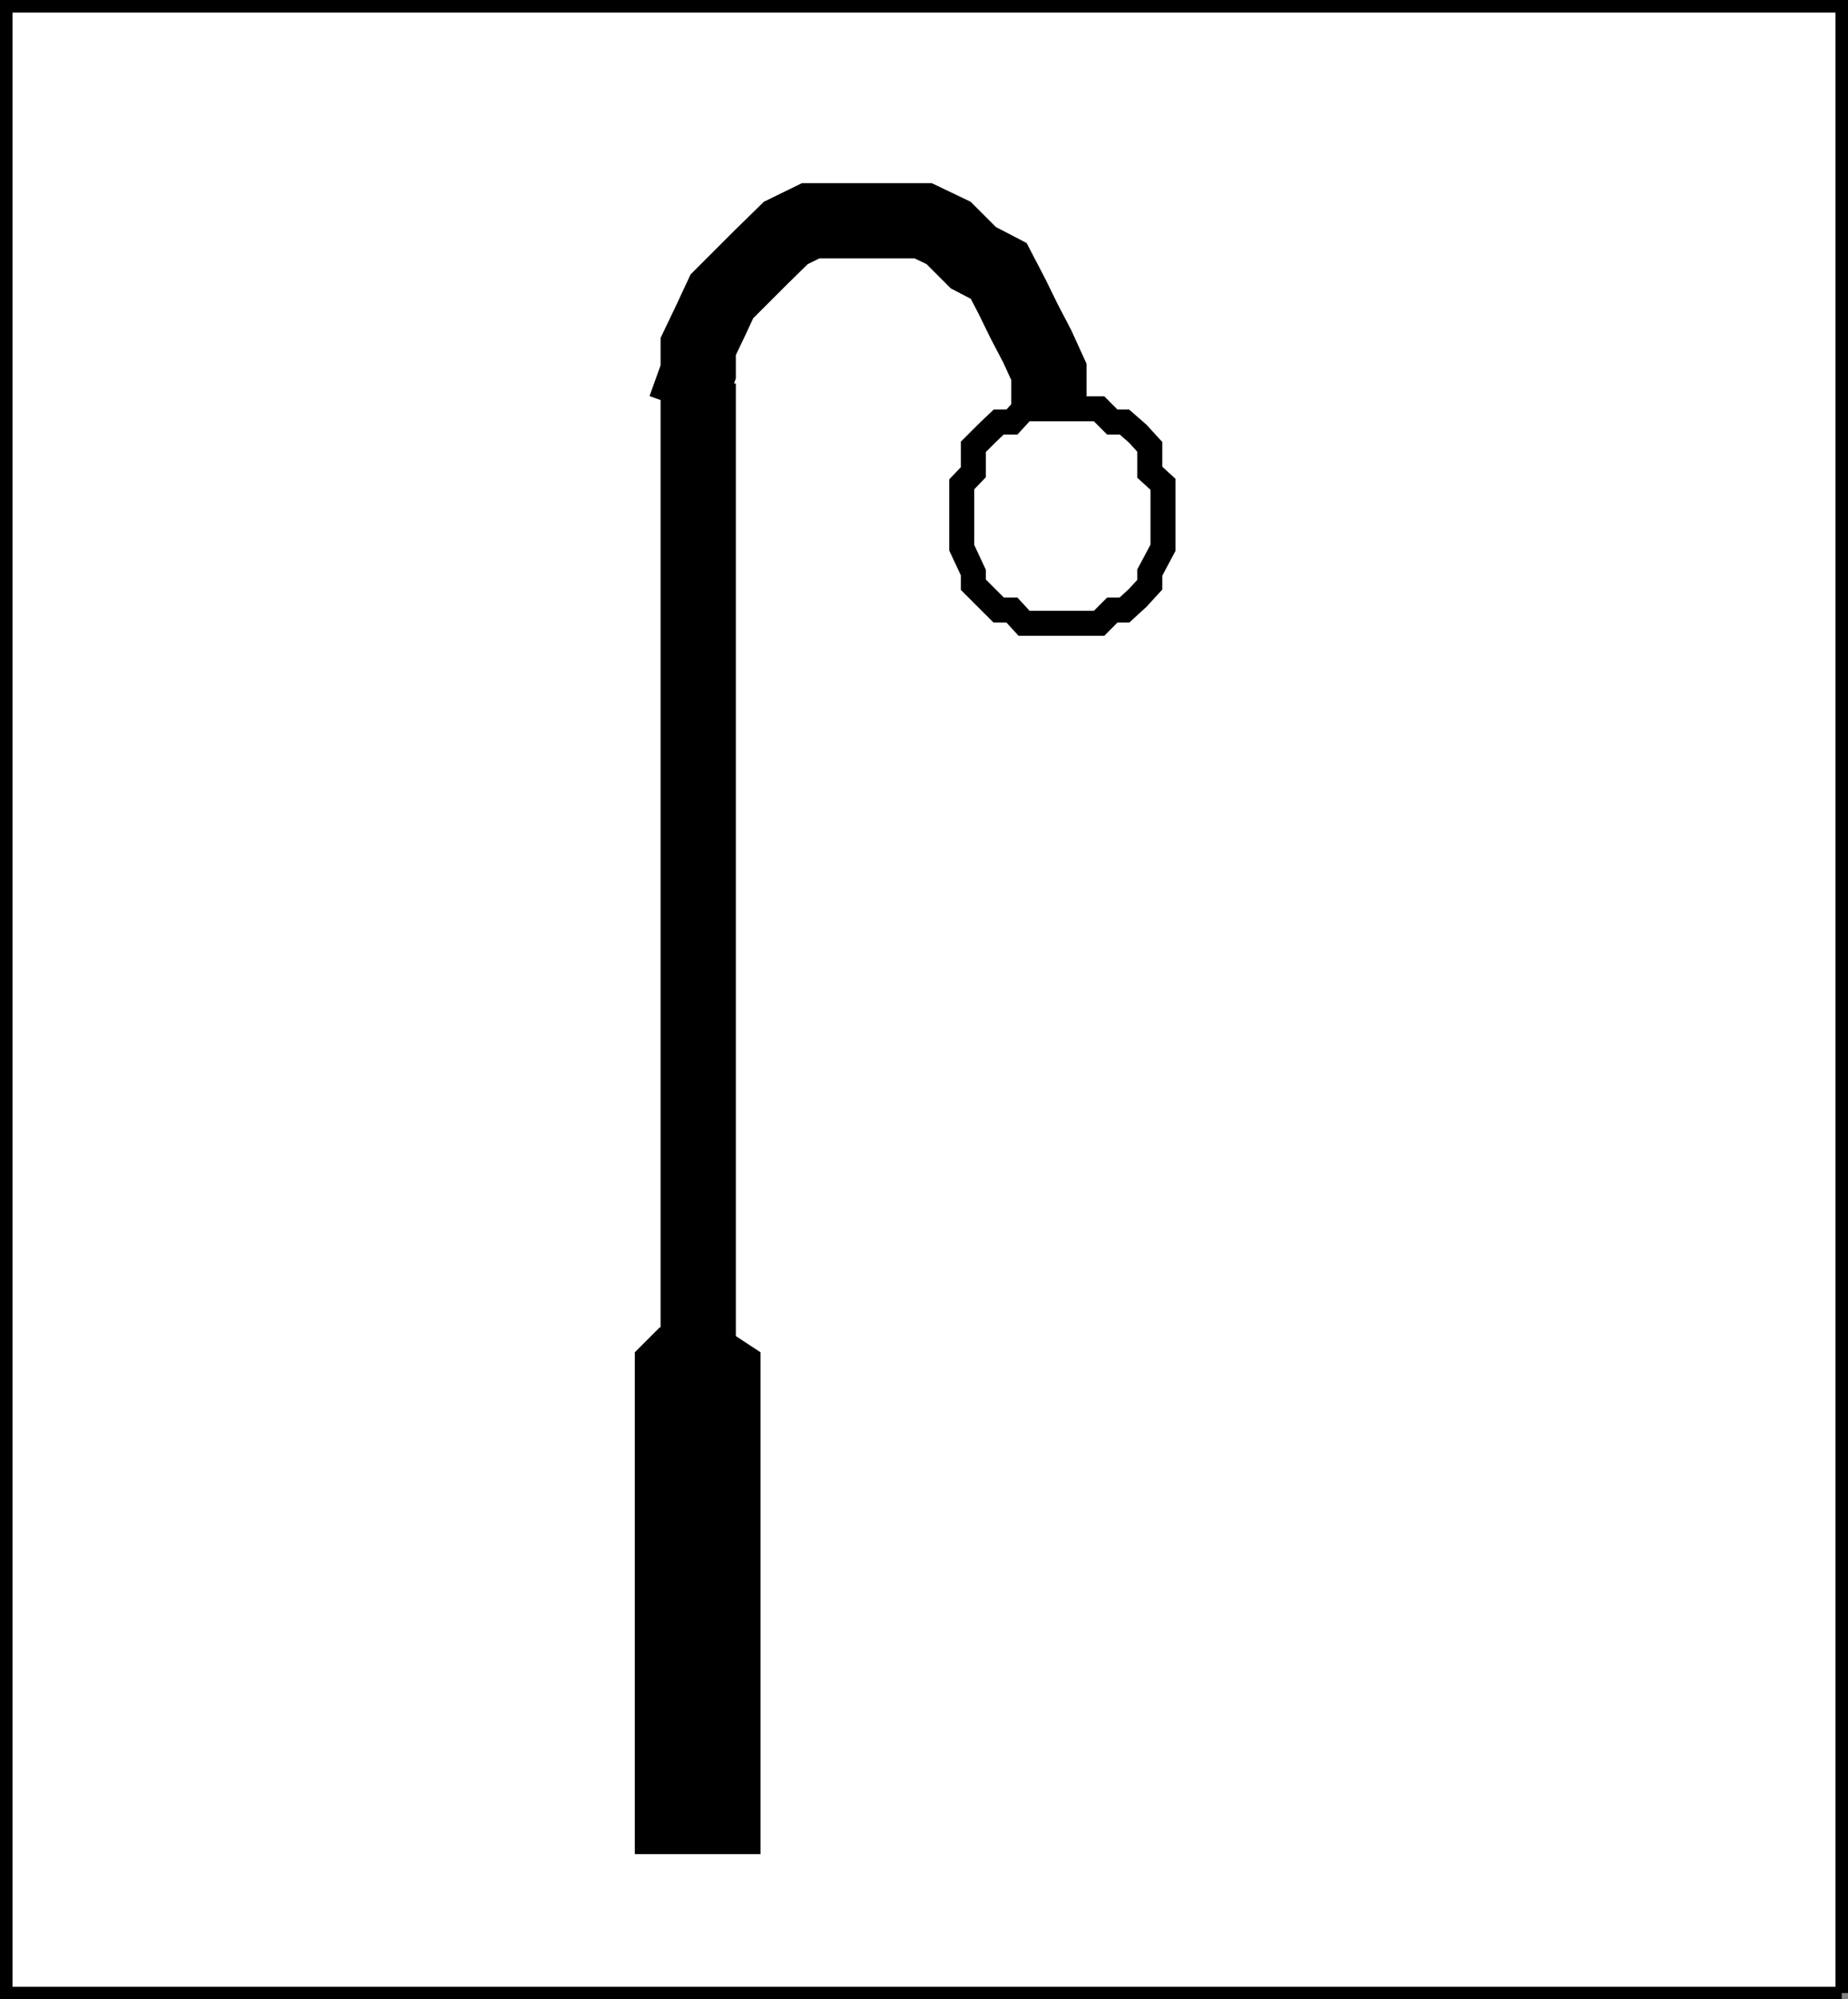 <svg xmlns="http://www.w3.org/2000/svg" width="335.166" height="362.569"><rect width="100%" height="100%" fill="#808080" stroke="none"/><path fill="#fff" stroke="#000" stroke-miterlimit="10" stroke-width="2.268" d="M334.032 361.435V1.134H1.134v360.3h332.898"/><path fill="#fff" stroke="#000" stroke-miterlimit="10" stroke-width="4.535" d="M192.634 113.036h6.7l2.398-2.402h2.199l2.402-2.2 2.2-2.398v-2.203l2.398-4.5v-11.5l-2.399-2.199v-4.598l-2.199-2.402-2.402-2.098h-2.2l-2.398-2.402h-13.601l-2.2 2.402h-2.398l-2.203 2.098-2.399 2.402v4.598l-2.101 2.2v11.5l2.101 4.5v2.202l2.399 2.399 2.203 2.199h2.398l2.2 2.402h6.902"/><path fill="none" stroke="#000" stroke-miterlimit="10" stroke-width="13.652" d="M190.232 74.134v-6.7l-2.098-4.6-2.402-4.598-2.2-4.5-2.398-4.602-4.602-2.398-4.5-4.5-4.601-2.2h-20.399l-4.5 2.2-4.601 4.5-7 7-2.098 4.5-2.199 4.597v4.602l-2.402 6.699m2.402-4.598v177.899"/><path d="M137.93 336.236v-91h-22.796v91h22.797m-7.001-95.602 7 4.602h-7zm-11.198 0-4.598 4.602h6.7zm0 0"/></svg>
